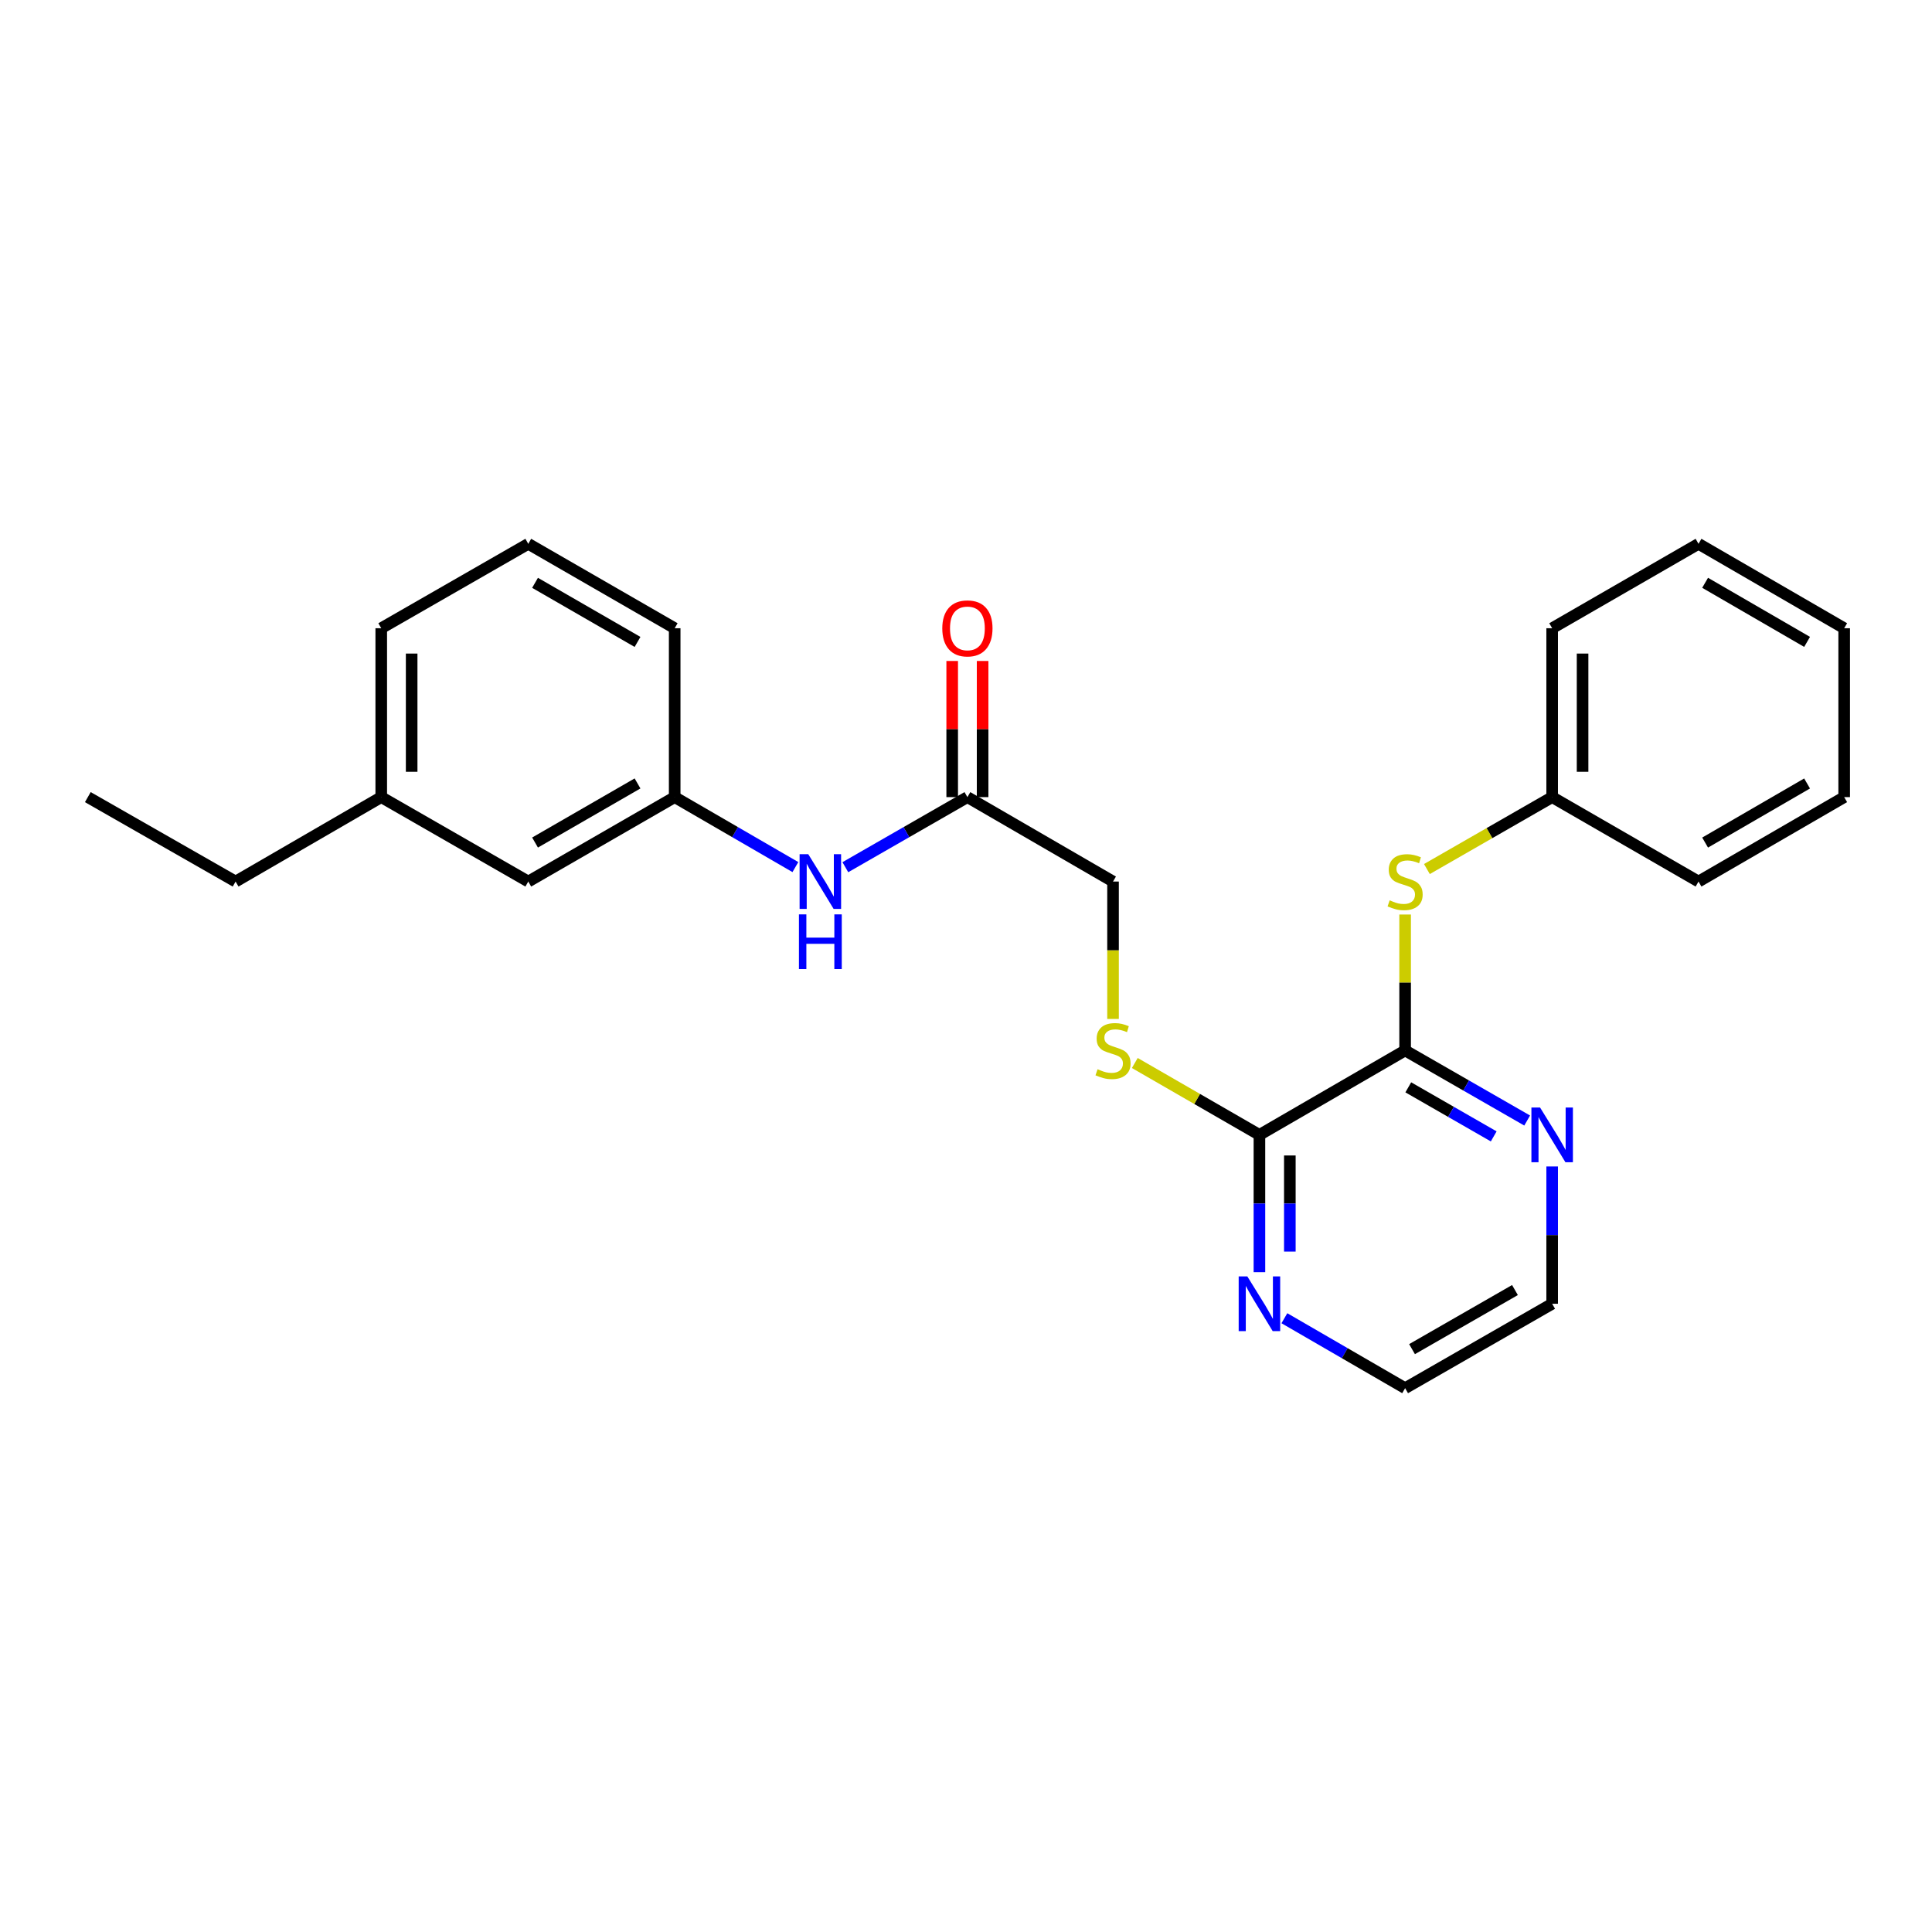<?xml version='1.0' encoding='iso-8859-1'?>
<svg version='1.1' baseProfile='full'
              xmlns='http://www.w3.org/2000/svg'
                      xmlns:rdkit='http://www.rdkit.org/xml'
                      xmlns:xlink='http://www.w3.org/1999/xlink'
                  xml:space='preserve'
width='1000px' height='1000px' viewBox='0 0 1000 1000'>
<!-- END OF HEADER -->
<rect style='opacity:1.0;fill:#FFFFFF;stroke:none' width='1000' height='1000' x='0' y='0'> </rect>
<path class='bond-0' d='M 727.29,543.711 L 651.877,587.413' style='fill:none;fill-rule:evenodd;stroke:#000000;stroke-width:6px;stroke-linecap:butt;stroke-linejoin:miter;stroke-opacity:1' />
<path class='bond-1' d='M 727.29,543.711 L 727.29,508.533' style='fill:none;fill-rule:evenodd;stroke:#000000;stroke-width:6px;stroke-linecap:butt;stroke-linejoin:miter;stroke-opacity:1' />
<path class='bond-1' d='M 727.29,508.533 L 727.29,473.355' style='fill:none;fill-rule:evenodd;stroke:#CCCC00;stroke-width:6px;stroke-linecap:butt;stroke-linejoin:miter;stroke-opacity:1' />
<path class='bond-4' d='M 727.29,543.711 L 758.875,561.848' style='fill:none;fill-rule:evenodd;stroke:#000000;stroke-width:6px;stroke-linecap:butt;stroke-linejoin:miter;stroke-opacity:1' />
<path class='bond-4' d='M 758.875,561.848 L 790.461,579.985' style='fill:none;fill-rule:evenodd;stroke:#0000FF;stroke-width:6px;stroke-linecap:butt;stroke-linejoin:miter;stroke-opacity:1' />
<path class='bond-4' d='M 728.927,562.803 L 751.036,575.5' style='fill:none;fill-rule:evenodd;stroke:#000000;stroke-width:6px;stroke-linecap:butt;stroke-linejoin:miter;stroke-opacity:1' />
<path class='bond-4' d='M 751.036,575.5 L 773.146,588.196' style='fill:none;fill-rule:evenodd;stroke:#0000FF;stroke-width:6px;stroke-linecap:butt;stroke-linejoin:miter;stroke-opacity:1' />
<path class='bond-2' d='M 651.877,587.413 L 619.624,568.811' style='fill:none;fill-rule:evenodd;stroke:#000000;stroke-width:6px;stroke-linecap:butt;stroke-linejoin:miter;stroke-opacity:1' />
<path class='bond-2' d='M 619.624,568.811 L 587.371,550.209' style='fill:none;fill-rule:evenodd;stroke:#CCCC00;stroke-width:6px;stroke-linecap:butt;stroke-linejoin:miter;stroke-opacity:1' />
<path class='bond-6' d='M 651.877,587.413 L 651.877,622.946' style='fill:none;fill-rule:evenodd;stroke:#000000;stroke-width:6px;stroke-linecap:butt;stroke-linejoin:miter;stroke-opacity:1' />
<path class='bond-6' d='M 651.877,622.946 L 651.877,658.48' style='fill:none;fill-rule:evenodd;stroke:#0000FF;stroke-width:6px;stroke-linecap:butt;stroke-linejoin:miter;stroke-opacity:1' />
<path class='bond-6' d='M 667.619,598.073 L 667.619,622.946' style='fill:none;fill-rule:evenodd;stroke:#000000;stroke-width:6px;stroke-linecap:butt;stroke-linejoin:miter;stroke-opacity:1' />
<path class='bond-6' d='M 667.619,622.946 L 667.619,647.82' style='fill:none;fill-rule:evenodd;stroke:#0000FF;stroke-width:6px;stroke-linecap:butt;stroke-linejoin:miter;stroke-opacity:1' />
<path class='bond-10' d='M 738.564,449.815 L 770.979,431.201' style='fill:none;fill-rule:evenodd;stroke:#CCCC00;stroke-width:6px;stroke-linecap:butt;stroke-linejoin:miter;stroke-opacity:1' />
<path class='bond-10' d='M 770.979,431.201 L 803.395,412.587' style='fill:none;fill-rule:evenodd;stroke:#000000;stroke-width:6px;stroke-linecap:butt;stroke-linejoin:miter;stroke-opacity:1' />
<path class='bond-9' d='M 576.104,527.405 L 576.104,491.847' style='fill:none;fill-rule:evenodd;stroke:#CCCC00;stroke-width:6px;stroke-linecap:butt;stroke-linejoin:miter;stroke-opacity:1' />
<path class='bond-9' d='M 576.104,491.847 L 576.104,456.289' style='fill:none;fill-rule:evenodd;stroke:#000000;stroke-width:6px;stroke-linecap:butt;stroke-linejoin:miter;stroke-opacity:1' />
<path class='bond-3' d='M 500.726,412.587 L 576.104,456.289' style='fill:none;fill-rule:evenodd;stroke:#000000;stroke-width:6px;stroke-linecap:butt;stroke-linejoin:miter;stroke-opacity:1' />
<path class='bond-5' d='M 500.726,412.587 L 469.136,430.725' style='fill:none;fill-rule:evenodd;stroke:#000000;stroke-width:6px;stroke-linecap:butt;stroke-linejoin:miter;stroke-opacity:1' />
<path class='bond-5' d='M 469.136,430.725 L 437.547,448.863' style='fill:none;fill-rule:evenodd;stroke:#0000FF;stroke-width:6px;stroke-linecap:butt;stroke-linejoin:miter;stroke-opacity:1' />
<path class='bond-8' d='M 508.597,412.587 L 508.597,377.354' style='fill:none;fill-rule:evenodd;stroke:#000000;stroke-width:6px;stroke-linecap:butt;stroke-linejoin:miter;stroke-opacity:1' />
<path class='bond-8' d='M 508.597,377.354 L 508.597,342.12' style='fill:none;fill-rule:evenodd;stroke:#FF0000;stroke-width:6px;stroke-linecap:butt;stroke-linejoin:miter;stroke-opacity:1' />
<path class='bond-8' d='M 492.855,412.587 L 492.855,377.354' style='fill:none;fill-rule:evenodd;stroke:#000000;stroke-width:6px;stroke-linecap:butt;stroke-linejoin:miter;stroke-opacity:1' />
<path class='bond-8' d='M 492.855,377.354 L 492.855,342.12' style='fill:none;fill-rule:evenodd;stroke:#FF0000;stroke-width:6px;stroke-linecap:butt;stroke-linejoin:miter;stroke-opacity:1' />
<path class='bond-14' d='M 803.395,603.758 L 803.395,639.292' style='fill:none;fill-rule:evenodd;stroke:#0000FF;stroke-width:6px;stroke-linecap:butt;stroke-linejoin:miter;stroke-opacity:1' />
<path class='bond-14' d='M 803.395,639.292 L 803.395,674.825' style='fill:none;fill-rule:evenodd;stroke:#000000;stroke-width:6px;stroke-linecap:butt;stroke-linejoin:miter;stroke-opacity:1' />
<path class='bond-7' d='M 411.694,448.801 L 380.455,430.694' style='fill:none;fill-rule:evenodd;stroke:#0000FF;stroke-width:6px;stroke-linecap:butt;stroke-linejoin:miter;stroke-opacity:1' />
<path class='bond-7' d='M 380.455,430.694 L 349.217,412.587' style='fill:none;fill-rule:evenodd;stroke:#000000;stroke-width:6px;stroke-linecap:butt;stroke-linejoin:miter;stroke-opacity:1' />
<path class='bond-25' d='M 664.796,682.31 L 696.043,700.414' style='fill:none;fill-rule:evenodd;stroke:#0000FF;stroke-width:6px;stroke-linecap:butt;stroke-linejoin:miter;stroke-opacity:1' />
<path class='bond-25' d='M 696.043,700.414 L 727.29,718.518' style='fill:none;fill-rule:evenodd;stroke:#000000;stroke-width:6px;stroke-linecap:butt;stroke-linejoin:miter;stroke-opacity:1' />
<path class='bond-11' d='M 349.217,412.587 L 273.436,456.289' style='fill:none;fill-rule:evenodd;stroke:#000000;stroke-width:6px;stroke-linecap:butt;stroke-linejoin:miter;stroke-opacity:1' />
<path class='bond-11' d='M 329.985,405.506 L 276.939,436.097' style='fill:none;fill-rule:evenodd;stroke:#000000;stroke-width:6px;stroke-linecap:butt;stroke-linejoin:miter;stroke-opacity:1' />
<path class='bond-16' d='M 349.217,412.587 L 349.217,325.175' style='fill:none;fill-rule:evenodd;stroke:#000000;stroke-width:6px;stroke-linecap:butt;stroke-linejoin:miter;stroke-opacity:1' />
<path class='bond-19' d='M 803.395,412.587 L 803.395,325.175' style='fill:none;fill-rule:evenodd;stroke:#000000;stroke-width:6px;stroke-linecap:butt;stroke-linejoin:miter;stroke-opacity:1' />
<path class='bond-19' d='M 819.137,399.476 L 819.137,338.287' style='fill:none;fill-rule:evenodd;stroke:#000000;stroke-width:6px;stroke-linecap:butt;stroke-linejoin:miter;stroke-opacity:1' />
<path class='bond-20' d='M 803.395,412.587 L 879.149,456.289' style='fill:none;fill-rule:evenodd;stroke:#000000;stroke-width:6px;stroke-linecap:butt;stroke-linejoin:miter;stroke-opacity:1' />
<path class='bond-12' d='M 273.436,456.289 L 197.331,412.587' style='fill:none;fill-rule:evenodd;stroke:#000000;stroke-width:6px;stroke-linecap:butt;stroke-linejoin:miter;stroke-opacity:1' />
<path class='bond-18' d='M 197.331,412.587 L 121.944,456.289' style='fill:none;fill-rule:evenodd;stroke:#000000;stroke-width:6px;stroke-linecap:butt;stroke-linejoin:miter;stroke-opacity:1' />
<path class='bond-27' d='M 197.331,412.587 L 197.331,325.175' style='fill:none;fill-rule:evenodd;stroke:#000000;stroke-width:6px;stroke-linecap:butt;stroke-linejoin:miter;stroke-opacity:1' />
<path class='bond-27' d='M 213.073,399.476 L 213.073,338.287' style='fill:none;fill-rule:evenodd;stroke:#000000;stroke-width:6px;stroke-linecap:butt;stroke-linejoin:miter;stroke-opacity:1' />
<path class='bond-13' d='M 273.436,281.482 L 349.217,325.175' style='fill:none;fill-rule:evenodd;stroke:#000000;stroke-width:6px;stroke-linecap:butt;stroke-linejoin:miter;stroke-opacity:1' />
<path class='bond-13' d='M 276.94,301.673 L 329.986,332.259' style='fill:none;fill-rule:evenodd;stroke:#000000;stroke-width:6px;stroke-linecap:butt;stroke-linejoin:miter;stroke-opacity:1' />
<path class='bond-17' d='M 273.436,281.482 L 197.331,325.175' style='fill:none;fill-rule:evenodd;stroke:#000000;stroke-width:6px;stroke-linecap:butt;stroke-linejoin:miter;stroke-opacity:1' />
<path class='bond-15' d='M 803.395,674.825 L 727.29,718.518' style='fill:none;fill-rule:evenodd;stroke:#000000;stroke-width:6px;stroke-linecap:butt;stroke-linejoin:miter;stroke-opacity:1' />
<path class='bond-15' d='M 784.141,667.727 L 730.868,698.312' style='fill:none;fill-rule:evenodd;stroke:#000000;stroke-width:6px;stroke-linecap:butt;stroke-linejoin:miter;stroke-opacity:1' />
<path class='bond-21' d='M 121.944,456.289 L 45.455,412.587' style='fill:none;fill-rule:evenodd;stroke:#000000;stroke-width:6px;stroke-linecap:butt;stroke-linejoin:miter;stroke-opacity:1' />
<path class='bond-22' d='M 803.395,325.175 L 879.149,281.482' style='fill:none;fill-rule:evenodd;stroke:#000000;stroke-width:6px;stroke-linecap:butt;stroke-linejoin:miter;stroke-opacity:1' />
<path class='bond-23' d='M 879.149,456.289 L 954.545,412.587' style='fill:none;fill-rule:evenodd;stroke:#000000;stroke-width:6px;stroke-linecap:butt;stroke-linejoin:miter;stroke-opacity:1' />
<path class='bond-23' d='M 882.564,436.114 L 935.342,405.523' style='fill:none;fill-rule:evenodd;stroke:#000000;stroke-width:6px;stroke-linecap:butt;stroke-linejoin:miter;stroke-opacity:1' />
<path class='bond-26' d='M 879.149,281.482 L 954.545,325.175' style='fill:none;fill-rule:evenodd;stroke:#000000;stroke-width:6px;stroke-linecap:butt;stroke-linejoin:miter;stroke-opacity:1' />
<path class='bond-26' d='M 882.566,301.656 L 935.343,332.241' style='fill:none;fill-rule:evenodd;stroke:#000000;stroke-width:6px;stroke-linecap:butt;stroke-linejoin:miter;stroke-opacity:1' />
<path class='bond-24' d='M 954.545,412.587 L 954.545,325.175' style='fill:none;fill-rule:evenodd;stroke:#000000;stroke-width:6px;stroke-linecap:butt;stroke-linejoin:miter;stroke-opacity:1' />
<path  class='atom-2' d='M 719.29 466.009
Q 719.61 466.129, 720.93 466.689
Q 722.25 467.249, 723.69 467.609
Q 725.17 467.929, 726.61 467.929
Q 729.29 467.929, 730.85 466.649
Q 732.41 465.329, 732.41 463.049
Q 732.41 461.489, 731.61 460.529
Q 730.85 459.569, 729.65 459.049
Q 728.45 458.529, 726.45 457.929
Q 723.93 457.169, 722.41 456.449
Q 720.93 455.729, 719.85 454.209
Q 718.81 452.689, 718.81 450.129
Q 718.81 446.569, 721.21 444.369
Q 723.65 442.169, 728.45 442.169
Q 731.73 442.169, 735.45 443.729
L 734.53 446.809
Q 731.13 445.409, 728.57 445.409
Q 725.81 445.409, 724.29 446.569
Q 722.77 447.689, 722.81 449.649
Q 722.81 451.169, 723.57 452.089
Q 724.37 453.009, 725.49 453.529
Q 726.65 454.049, 728.57 454.649
Q 731.13 455.449, 732.65 456.249
Q 734.17 457.049, 735.25 458.689
Q 736.37 460.289, 736.37 463.049
Q 736.37 466.969, 733.73 469.089
Q 731.13 471.169, 726.77 471.169
Q 724.25 471.169, 722.33 470.609
Q 720.45 470.089, 718.21 469.169
L 719.29 466.009
' fill='#CCCC00'/>
<path  class='atom-3' d='M 568.104 553.431
Q 568.424 553.551, 569.744 554.111
Q 571.064 554.671, 572.504 555.031
Q 573.984 555.351, 575.424 555.351
Q 578.104 555.351, 579.664 554.071
Q 581.224 552.751, 581.224 550.471
Q 581.224 548.911, 580.424 547.951
Q 579.664 546.991, 578.464 546.471
Q 577.264 545.951, 575.264 545.351
Q 572.744 544.591, 571.224 543.871
Q 569.744 543.151, 568.664 541.631
Q 567.624 540.111, 567.624 537.551
Q 567.624 533.991, 570.024 531.791
Q 572.464 529.591, 577.264 529.591
Q 580.544 529.591, 584.264 531.151
L 583.344 534.231
Q 579.944 532.831, 577.384 532.831
Q 574.624 532.831, 573.104 533.991
Q 571.584 535.111, 571.624 537.071
Q 571.624 538.591, 572.384 539.511
Q 573.184 540.431, 574.304 540.951
Q 575.464 541.471, 577.384 542.071
Q 579.944 542.871, 581.464 543.671
Q 582.984 544.471, 584.064 546.111
Q 585.184 547.711, 585.184 550.471
Q 585.184 554.391, 582.544 556.511
Q 579.944 558.591, 575.584 558.591
Q 573.064 558.591, 571.144 558.031
Q 569.264 557.511, 567.024 556.591
L 568.104 553.431
' fill='#CCCC00'/>
<path  class='atom-5' d='M 797.135 573.253
L 806.415 588.253
Q 807.335 589.733, 808.815 592.413
Q 810.295 595.093, 810.375 595.253
L 810.375 573.253
L 814.135 573.253
L 814.135 601.573
L 810.255 601.573
L 800.295 585.173
Q 799.135 583.253, 797.895 581.053
Q 796.695 578.853, 796.335 578.173
L 796.335 601.573
L 792.655 601.573
L 792.655 573.253
L 797.135 573.253
' fill='#0000FF'/>
<path  class='atom-6' d='M 418.353 442.129
L 427.633 457.129
Q 428.553 458.609, 430.033 461.289
Q 431.513 463.969, 431.593 464.129
L 431.593 442.129
L 435.353 442.129
L 435.353 470.449
L 431.473 470.449
L 421.513 454.049
Q 420.353 452.129, 419.113 449.929
Q 417.913 447.729, 417.553 447.049
L 417.553 470.449
L 413.873 470.449
L 413.873 442.129
L 418.353 442.129
' fill='#0000FF'/>
<path  class='atom-6' d='M 413.533 473.281
L 417.373 473.281
L 417.373 485.321
L 431.853 485.321
L 431.853 473.281
L 435.693 473.281
L 435.693 501.601
L 431.853 501.601
L 431.853 488.521
L 417.373 488.521
L 417.373 501.601
L 413.533 501.601
L 413.533 473.281
' fill='#0000FF'/>
<path  class='atom-7' d='M 645.617 660.665
L 654.897 675.665
Q 655.817 677.145, 657.297 679.825
Q 658.777 682.505, 658.857 682.665
L 658.857 660.665
L 662.617 660.665
L 662.617 688.985
L 658.737 688.985
L 648.777 672.585
Q 647.617 670.665, 646.377 668.465
Q 645.177 666.265, 644.817 665.585
L 644.817 688.985
L 641.137 688.985
L 641.137 660.665
L 645.617 660.665
' fill='#0000FF'/>
<path  class='atom-9' d='M 487.726 325.255
Q 487.726 318.455, 491.086 314.655
Q 494.446 310.855, 500.726 310.855
Q 507.006 310.855, 510.366 314.655
Q 513.726 318.455, 513.726 325.255
Q 513.726 332.135, 510.326 336.055
Q 506.926 339.935, 500.726 339.935
Q 494.486 339.935, 491.086 336.055
Q 487.726 332.175, 487.726 325.255
M 500.726 336.735
Q 505.046 336.735, 507.366 333.855
Q 509.726 330.935, 509.726 325.255
Q 509.726 319.695, 507.366 316.895
Q 505.046 314.055, 500.726 314.055
Q 496.406 314.055, 494.046 316.855
Q 491.726 319.655, 491.726 325.255
Q 491.726 330.975, 494.046 333.855
Q 496.406 336.735, 500.726 336.735
' fill='#FF0000'/>
</svg>
